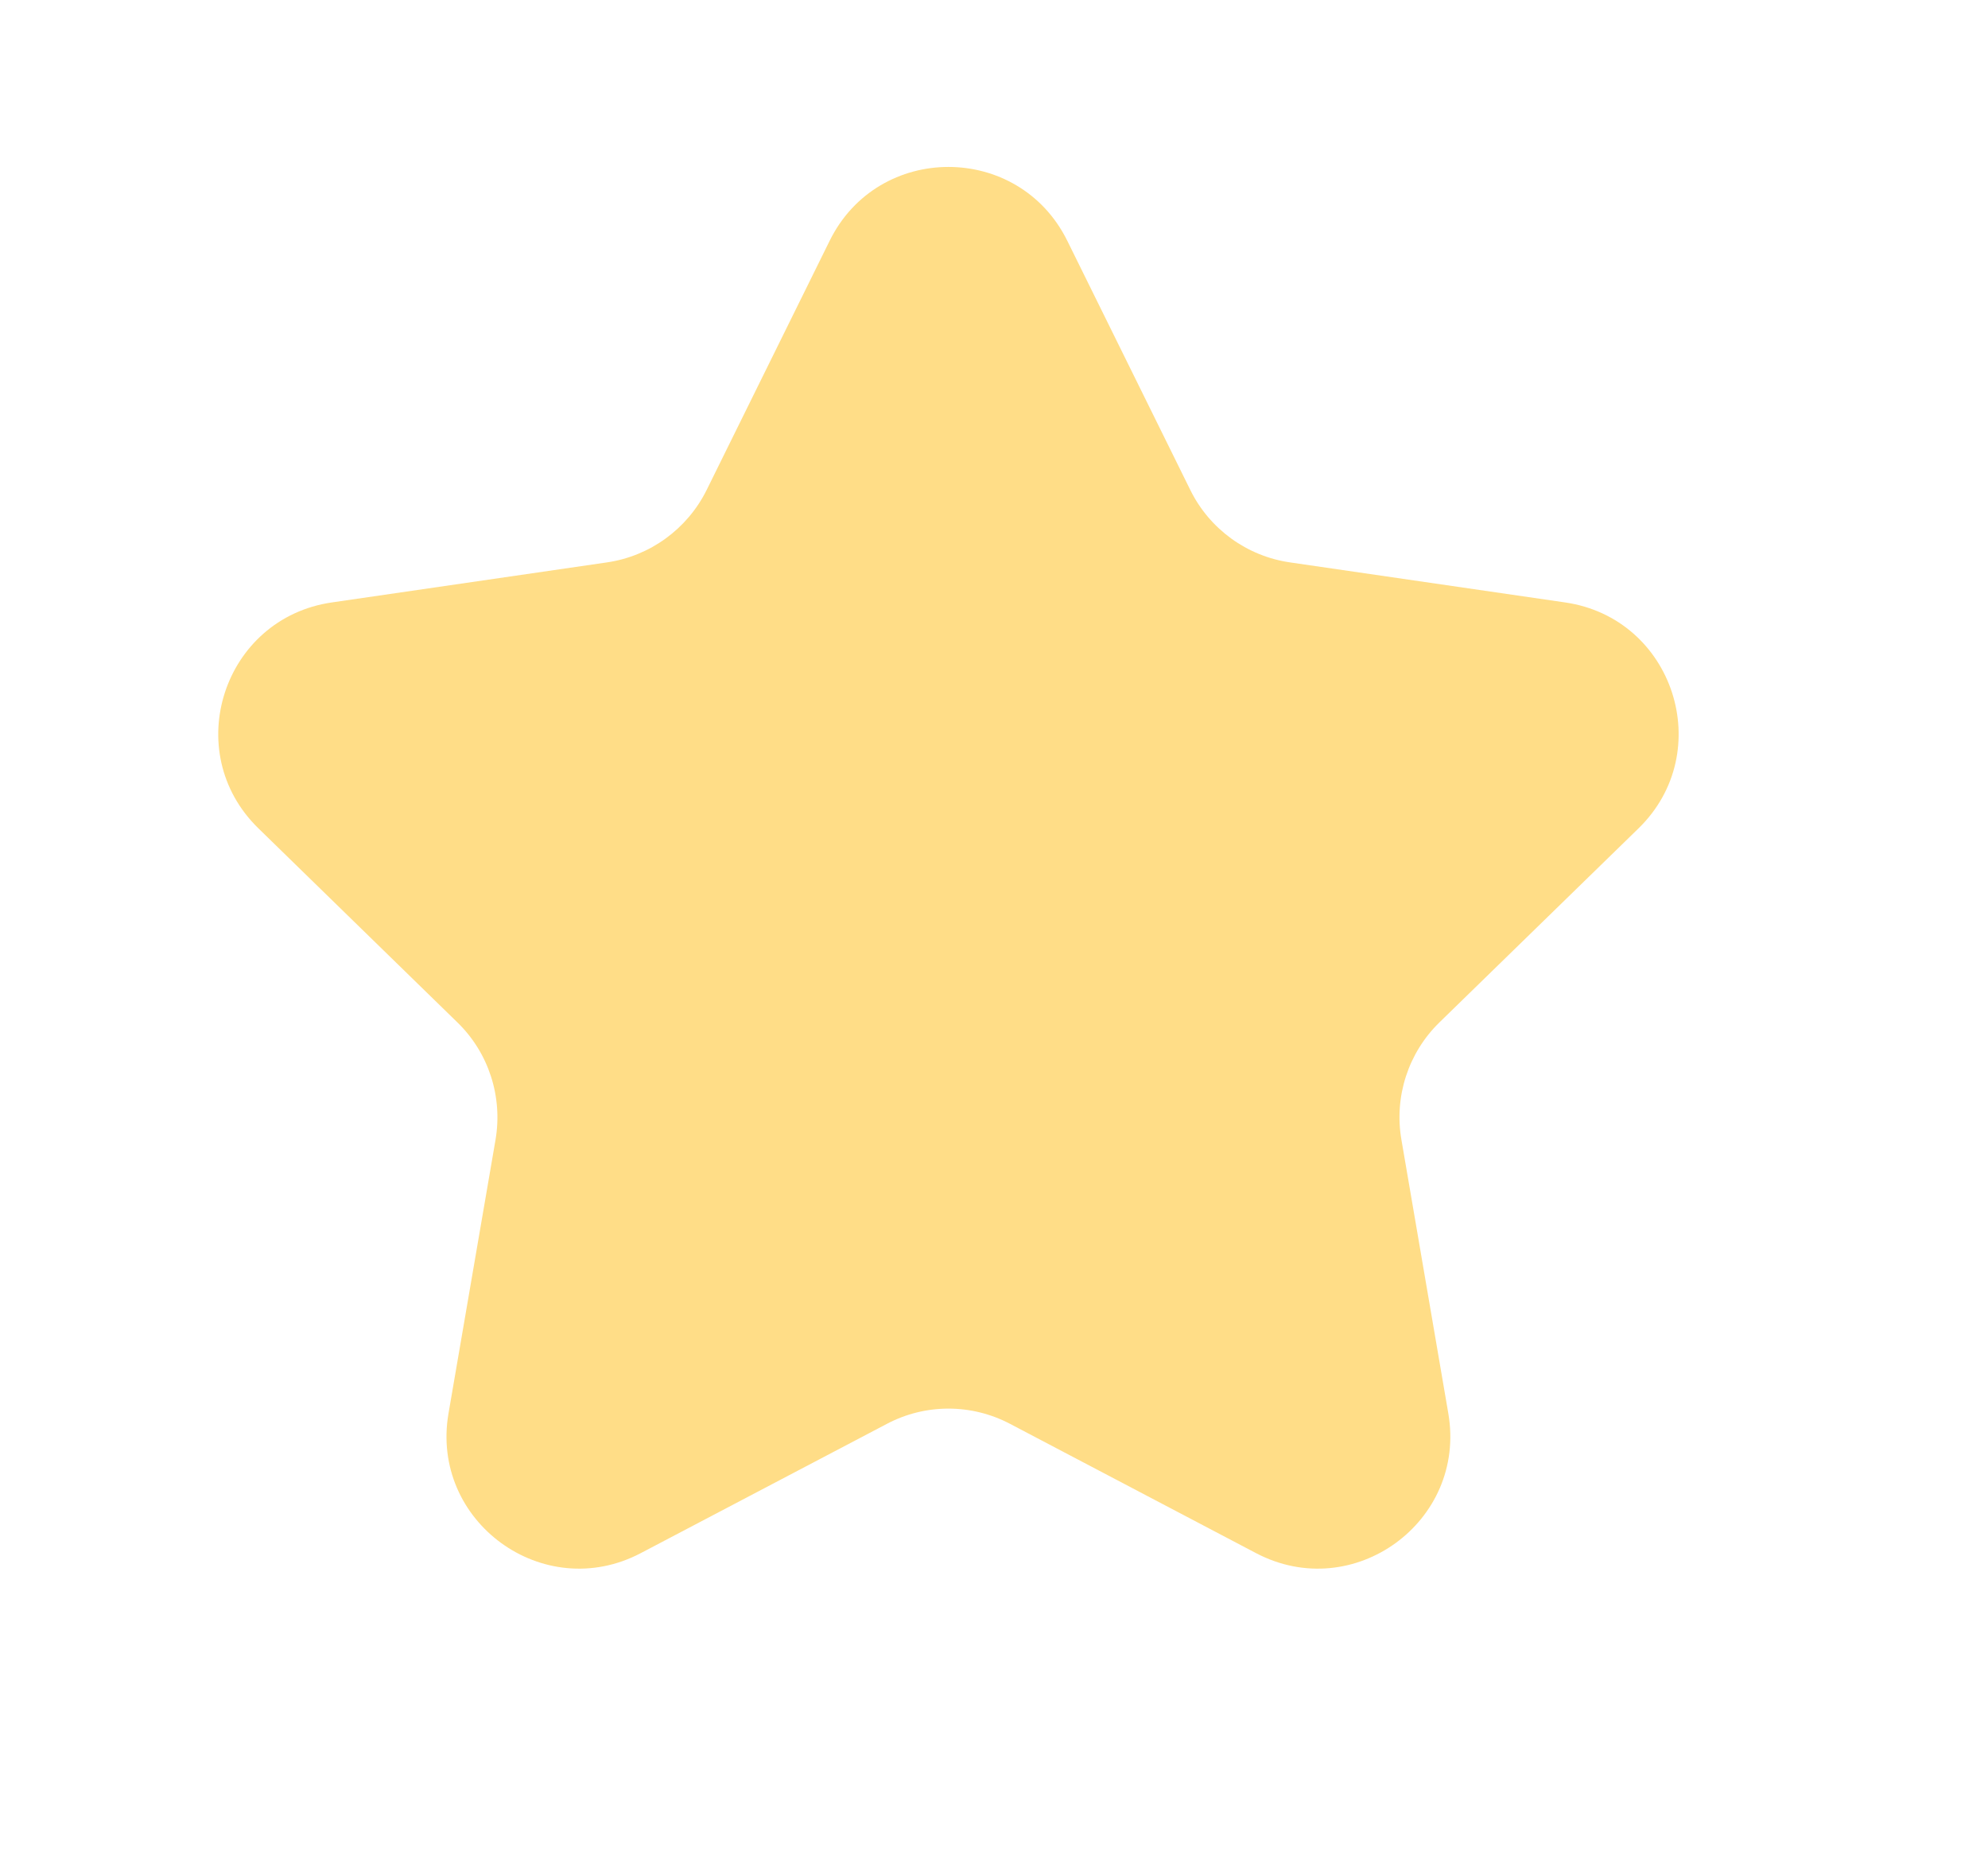 <svg width="15" height="14" viewBox="0 0 15 14" fill="none" xmlns="http://www.w3.org/2000/svg">
<path d="M6.26 1.817C6.626 1.074 7.686 1.074 8.053 1.817L8.981 3.697C9.126 3.992 9.408 4.197 9.734 4.244L11.809 4.546C12.629 4.665 12.956 5.673 12.363 6.251L10.861 7.715C10.626 7.944 10.518 8.275 10.574 8.6L10.928 10.666C11.068 11.483 10.211 12.106 9.477 11.72L7.622 10.745C7.33 10.591 6.982 10.591 6.691 10.745L4.835 11.72C4.102 12.106 3.244 11.483 3.384 10.666L3.739 8.6C3.794 8.275 3.687 7.944 3.451 7.715L1.95 6.251C1.356 5.673 1.684 4.665 2.504 4.546L4.579 4.244C4.904 4.197 5.186 3.992 5.332 3.697L6.26 1.817Z" fill="#FFDD87"/>
</svg>
